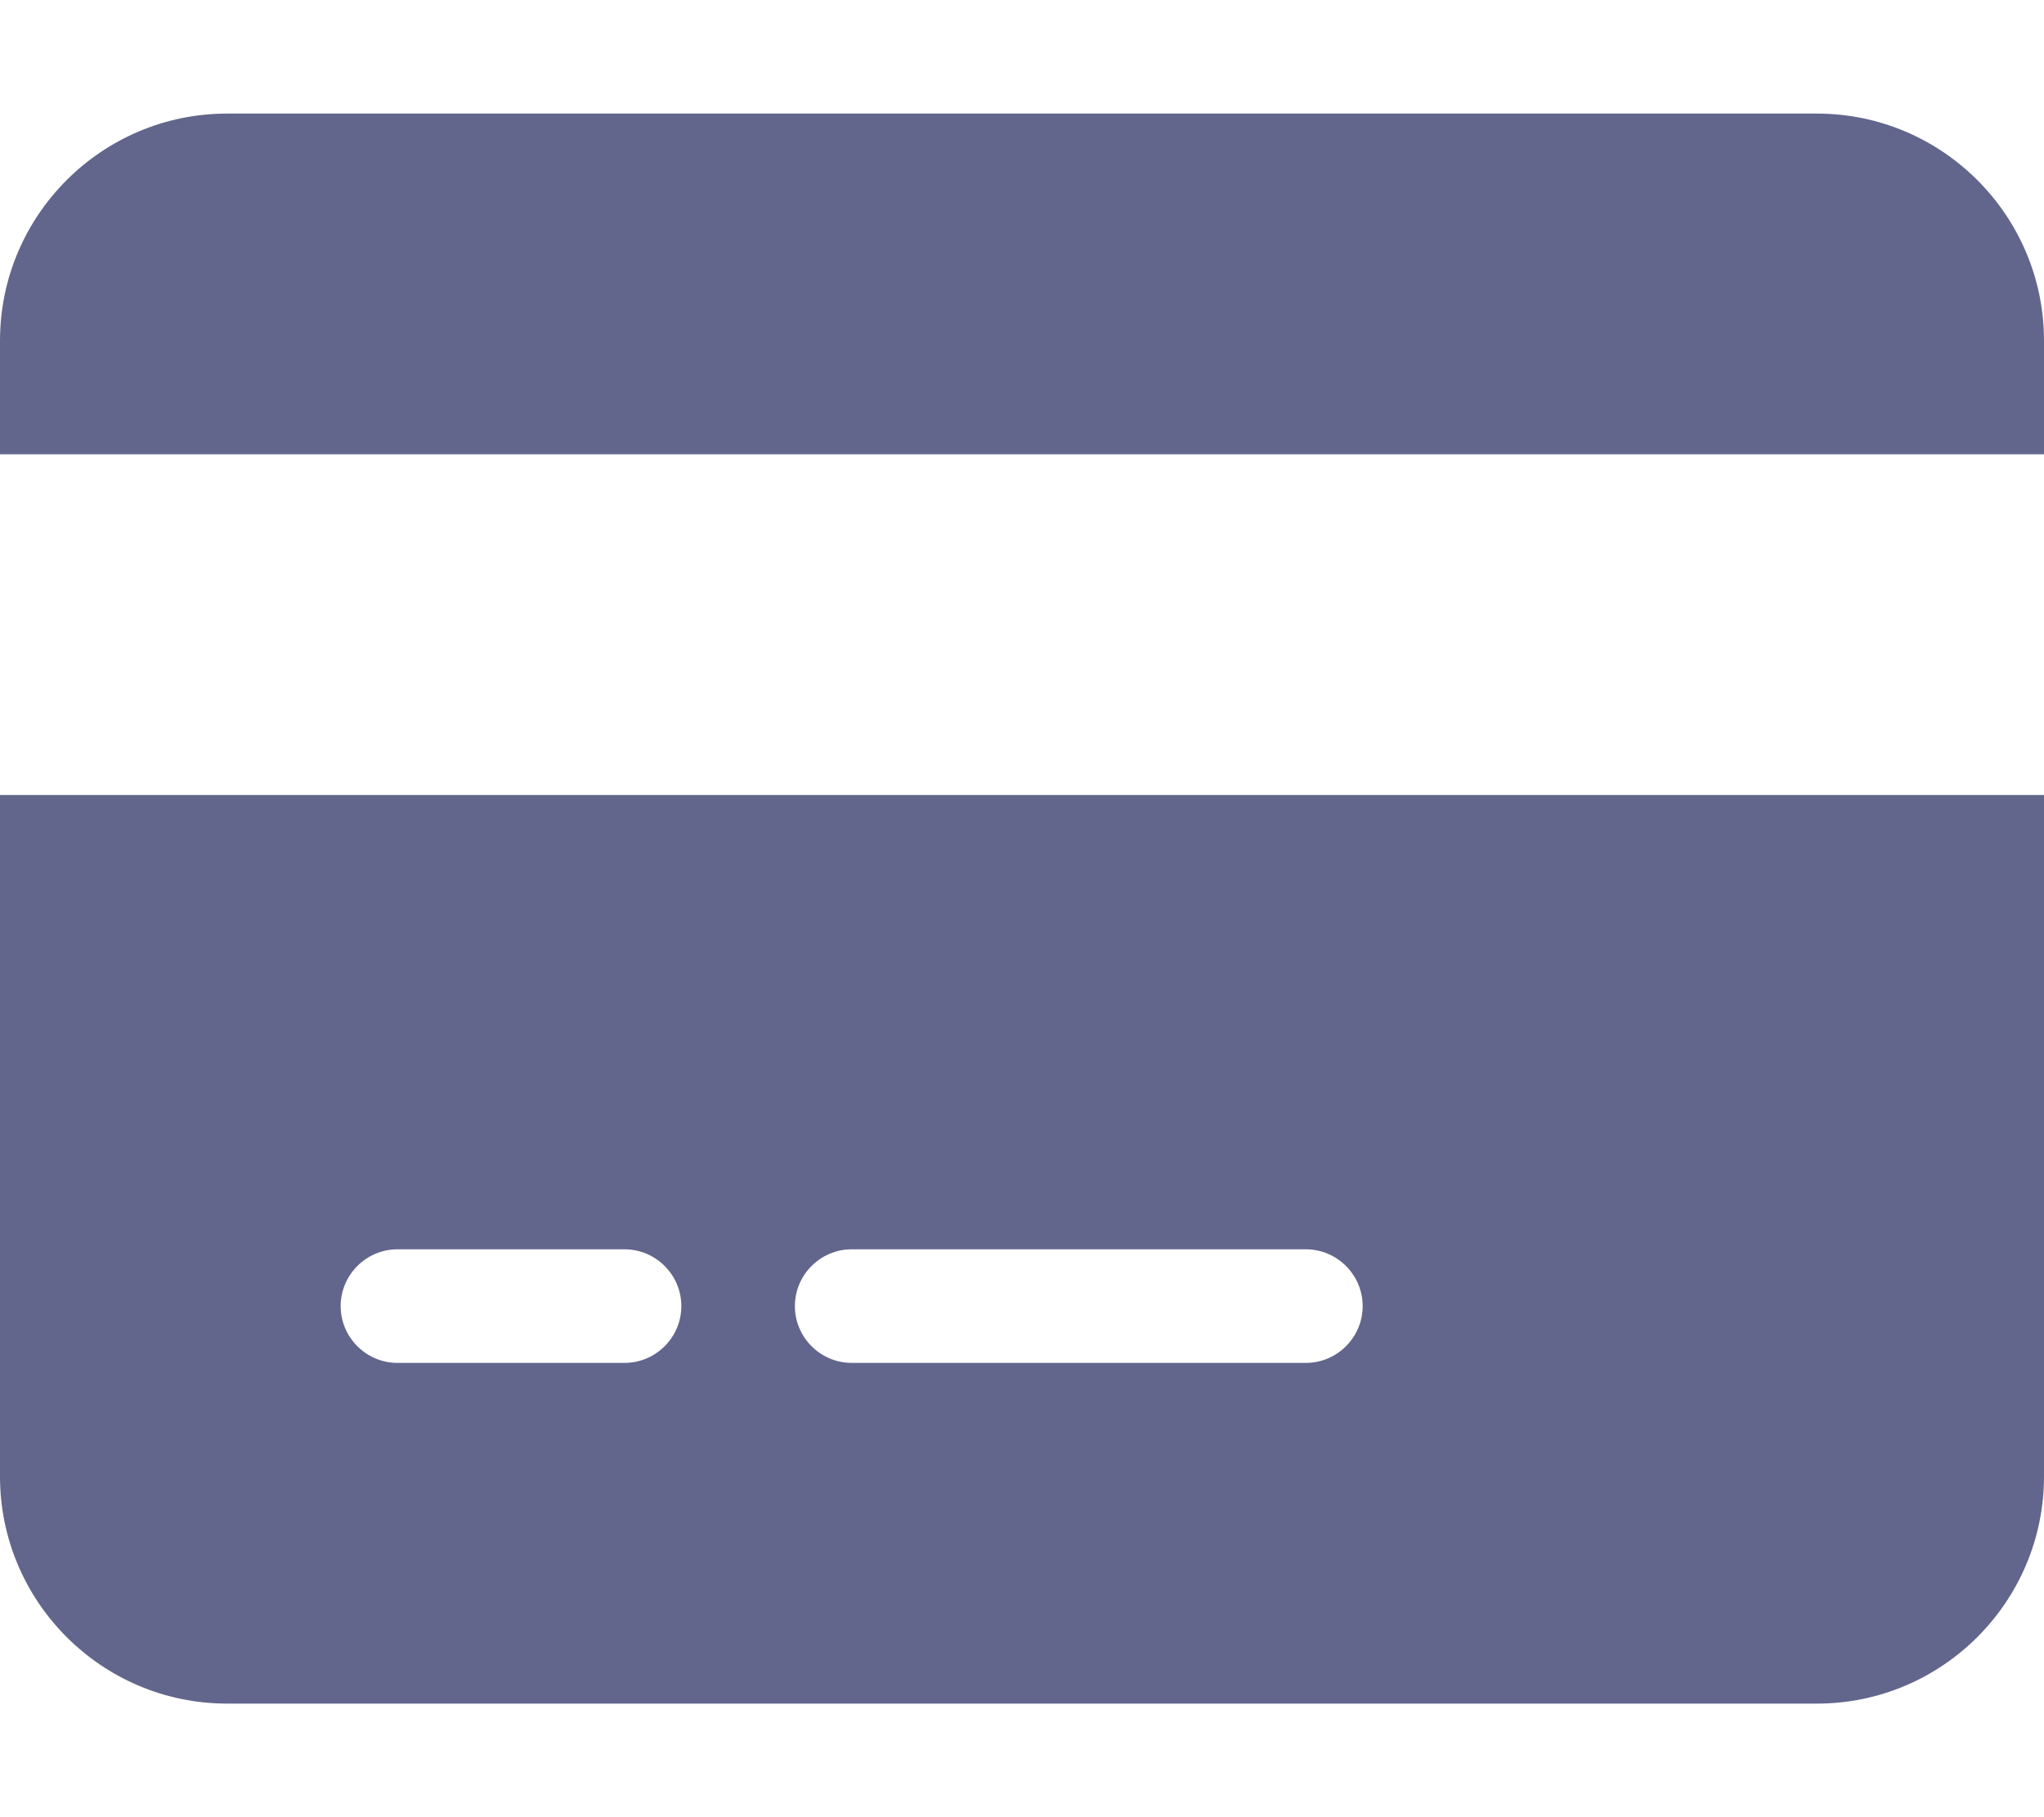 <?xml version="1.0" encoding="UTF-8"?>
<svg id="Capa_1" xmlns="http://www.w3.org/2000/svg" version="1.1" viewBox="0 0 576 512">
  <!-- Generator: Adobe Illustrator 29.3.1, SVG Export Plug-In . SVG Version: 2.1.0 Build 151)  -->
  <defs>
    <style>
      .st0 {
        fill: #62668c;
      }
    </style>
  </defs>
  <path class="st0" d="M64,32C28.7,32,0,60.7,0,96v32h576v-32c0-35.3-28.7-64-64-64H64ZM576,224H0v192c0,35.3,28.7,64,64,64h448c35.3,0,64-28.7,64-64v-192ZM112,352h64c8.8,0,16,7.2,16,16s-7.2,16-16,16h-64c-8.8,0-16-7.2-16-16s7.2-16,16-16ZM224,368c0-8.8,7.2-16,16-16h128c8.8,0,16,7.2,16,16s-7.2,16-16,16h-128c-8.8,0-16-7.2-16-16Z"/>
</svg>